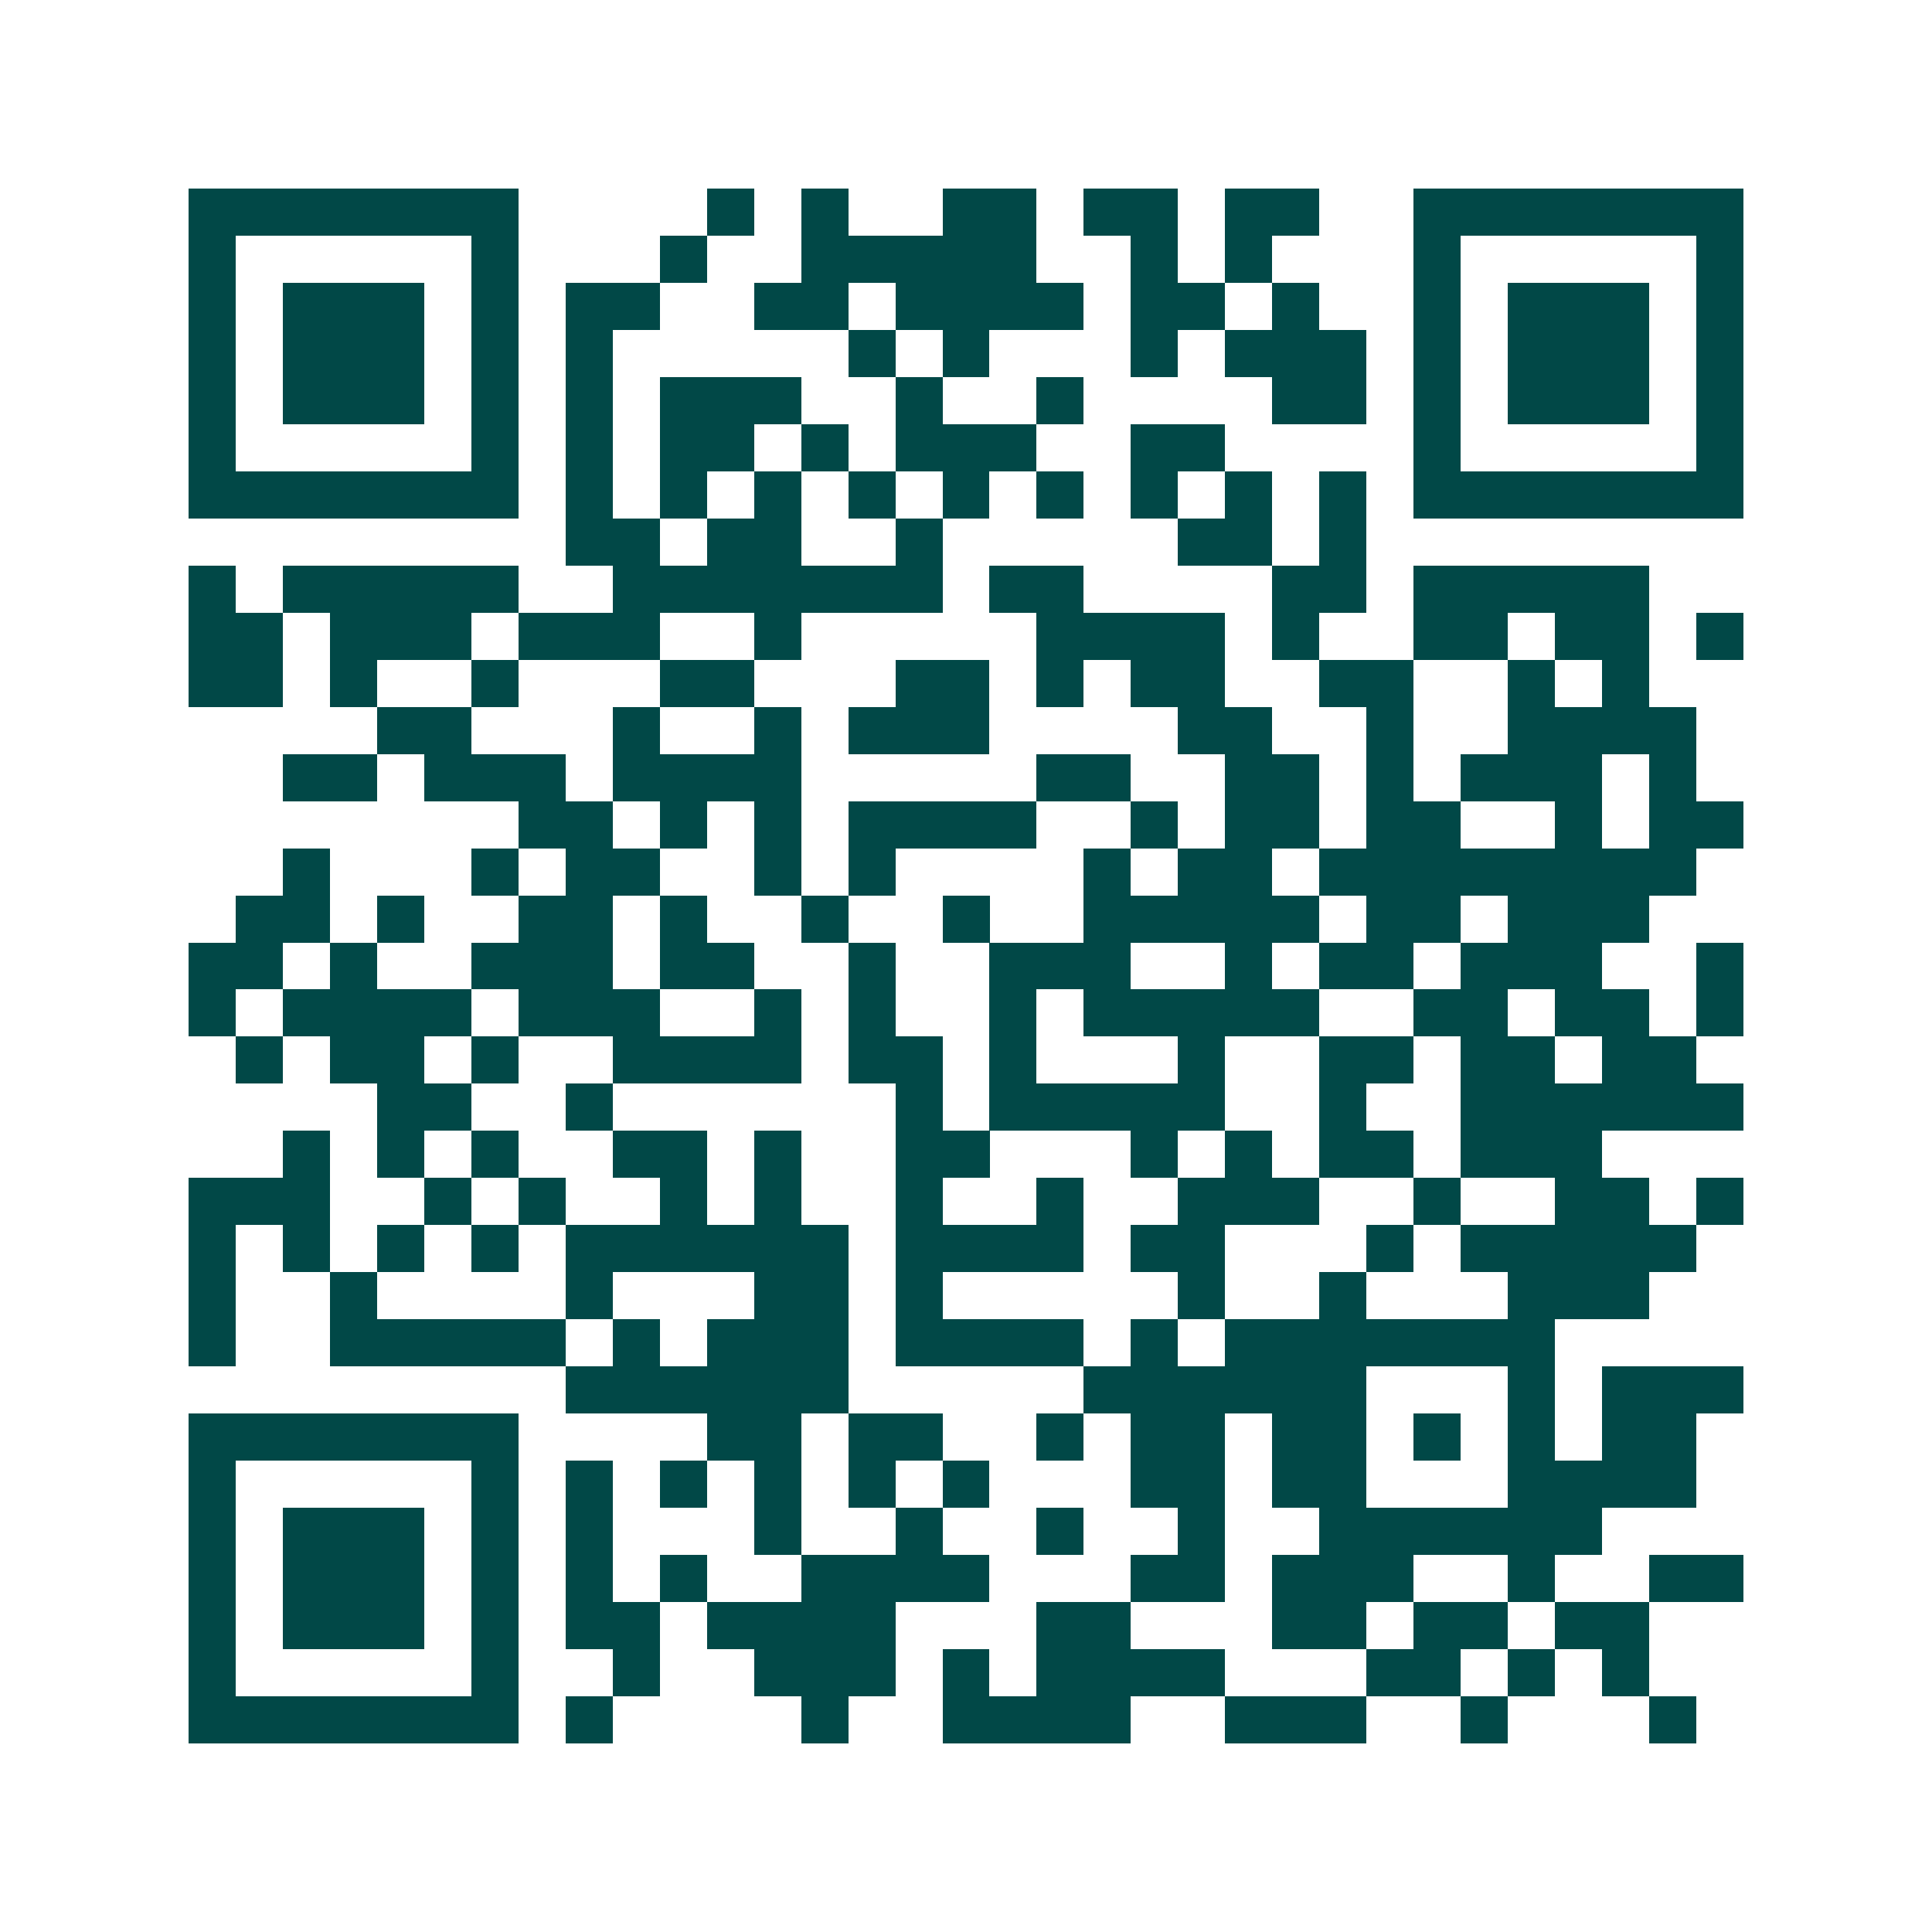 <svg xmlns="http://www.w3.org/2000/svg" width="200" height="200" viewBox="0 0 41 41" shape-rendering="crispEdges"><path fill="#ffffff" d="M0 0h41v41H0z"/><path stroke="#014847" d="M4 4.5h7m4 0h1m1 0h1m2 0h2m1 0h2m1 0h2m2 0h7M4 5.5h1m5 0h1m3 0h1m2 0h5m2 0h1m1 0h1m3 0h1m5 0h1M4 6.5h1m1 0h3m1 0h1m1 0h2m2 0h2m1 0h4m1 0h2m1 0h1m2 0h1m1 0h3m1 0h1M4 7.5h1m1 0h3m1 0h1m1 0h1m5 0h1m1 0h1m3 0h1m1 0h3m1 0h1m1 0h3m1 0h1M4 8.5h1m1 0h3m1 0h1m1 0h1m1 0h3m2 0h1m2 0h1m4 0h2m1 0h1m1 0h3m1 0h1M4 9.5h1m5 0h1m1 0h1m1 0h2m1 0h1m1 0h3m2 0h2m4 0h1m5 0h1M4 10.5h7m1 0h1m1 0h1m1 0h1m1 0h1m1 0h1m1 0h1m1 0h1m1 0h1m1 0h1m1 0h7M12 11.5h2m1 0h2m2 0h1m5 0h2m1 0h1M4 12.5h1m1 0h5m2 0h7m1 0h2m4 0h2m1 0h5M4 13.5h2m1 0h3m1 0h3m2 0h1m5 0h4m1 0h1m2 0h2m1 0h2m1 0h1M4 14.5h2m1 0h1m2 0h1m3 0h2m3 0h2m1 0h1m1 0h2m2 0h2m2 0h1m1 0h1M8 15.5h2m3 0h1m2 0h1m1 0h3m4 0h2m2 0h1m2 0h4M6 16.5h2m1 0h3m1 0h4m5 0h2m2 0h2m1 0h1m1 0h3m1 0h1M11 17.5h2m1 0h1m1 0h1m1 0h4m2 0h1m1 0h2m1 0h2m2 0h1m1 0h2M6 18.5h1m3 0h1m1 0h2m2 0h1m1 0h1m4 0h1m1 0h2m1 0h8M5 19.5h2m1 0h1m2 0h2m1 0h1m2 0h1m2 0h1m2 0h5m1 0h2m1 0h3M4 20.5h2m1 0h1m2 0h3m1 0h2m2 0h1m2 0h3m2 0h1m1 0h2m1 0h3m2 0h1M4 21.5h1m1 0h4m1 0h3m2 0h1m1 0h1m2 0h1m1 0h5m2 0h2m1 0h2m1 0h1M5 22.5h1m1 0h2m1 0h1m2 0h4m1 0h2m1 0h1m3 0h1m2 0h2m1 0h2m1 0h2M8 23.5h2m2 0h1m6 0h1m1 0h5m2 0h1m2 0h6M6 24.5h1m1 0h1m1 0h1m2 0h2m1 0h1m2 0h2m3 0h1m1 0h1m1 0h2m1 0h3M4 25.5h3m2 0h1m1 0h1m2 0h1m1 0h1m2 0h1m2 0h1m2 0h3m2 0h1m2 0h2m1 0h1M4 26.5h1m1 0h1m1 0h1m1 0h1m1 0h6m1 0h4m1 0h2m3 0h1m1 0h5M4 27.5h1m2 0h1m4 0h1m3 0h2m1 0h1m5 0h1m2 0h1m3 0h3M4 28.5h1m2 0h5m1 0h1m1 0h3m1 0h4m1 0h1m1 0h7M12 29.5h6m5 0h6m3 0h1m1 0h3M4 30.5h7m4 0h2m1 0h2m2 0h1m1 0h2m1 0h2m1 0h1m1 0h1m1 0h2M4 31.5h1m5 0h1m1 0h1m1 0h1m1 0h1m1 0h1m1 0h1m3 0h2m1 0h2m3 0h4M4 32.5h1m1 0h3m1 0h1m1 0h1m3 0h1m2 0h1m2 0h1m2 0h1m2 0h6M4 33.5h1m1 0h3m1 0h1m1 0h1m1 0h1m2 0h4m3 0h2m1 0h3m2 0h1m2 0h2M4 34.5h1m1 0h3m1 0h1m1 0h2m1 0h4m3 0h2m3 0h2m1 0h2m1 0h2M4 35.5h1m5 0h1m2 0h1m2 0h3m1 0h1m1 0h4m3 0h2m1 0h1m1 0h1M4 36.5h7m1 0h1m4 0h1m2 0h4m2 0h3m2 0h1m3 0h1"/></svg>
